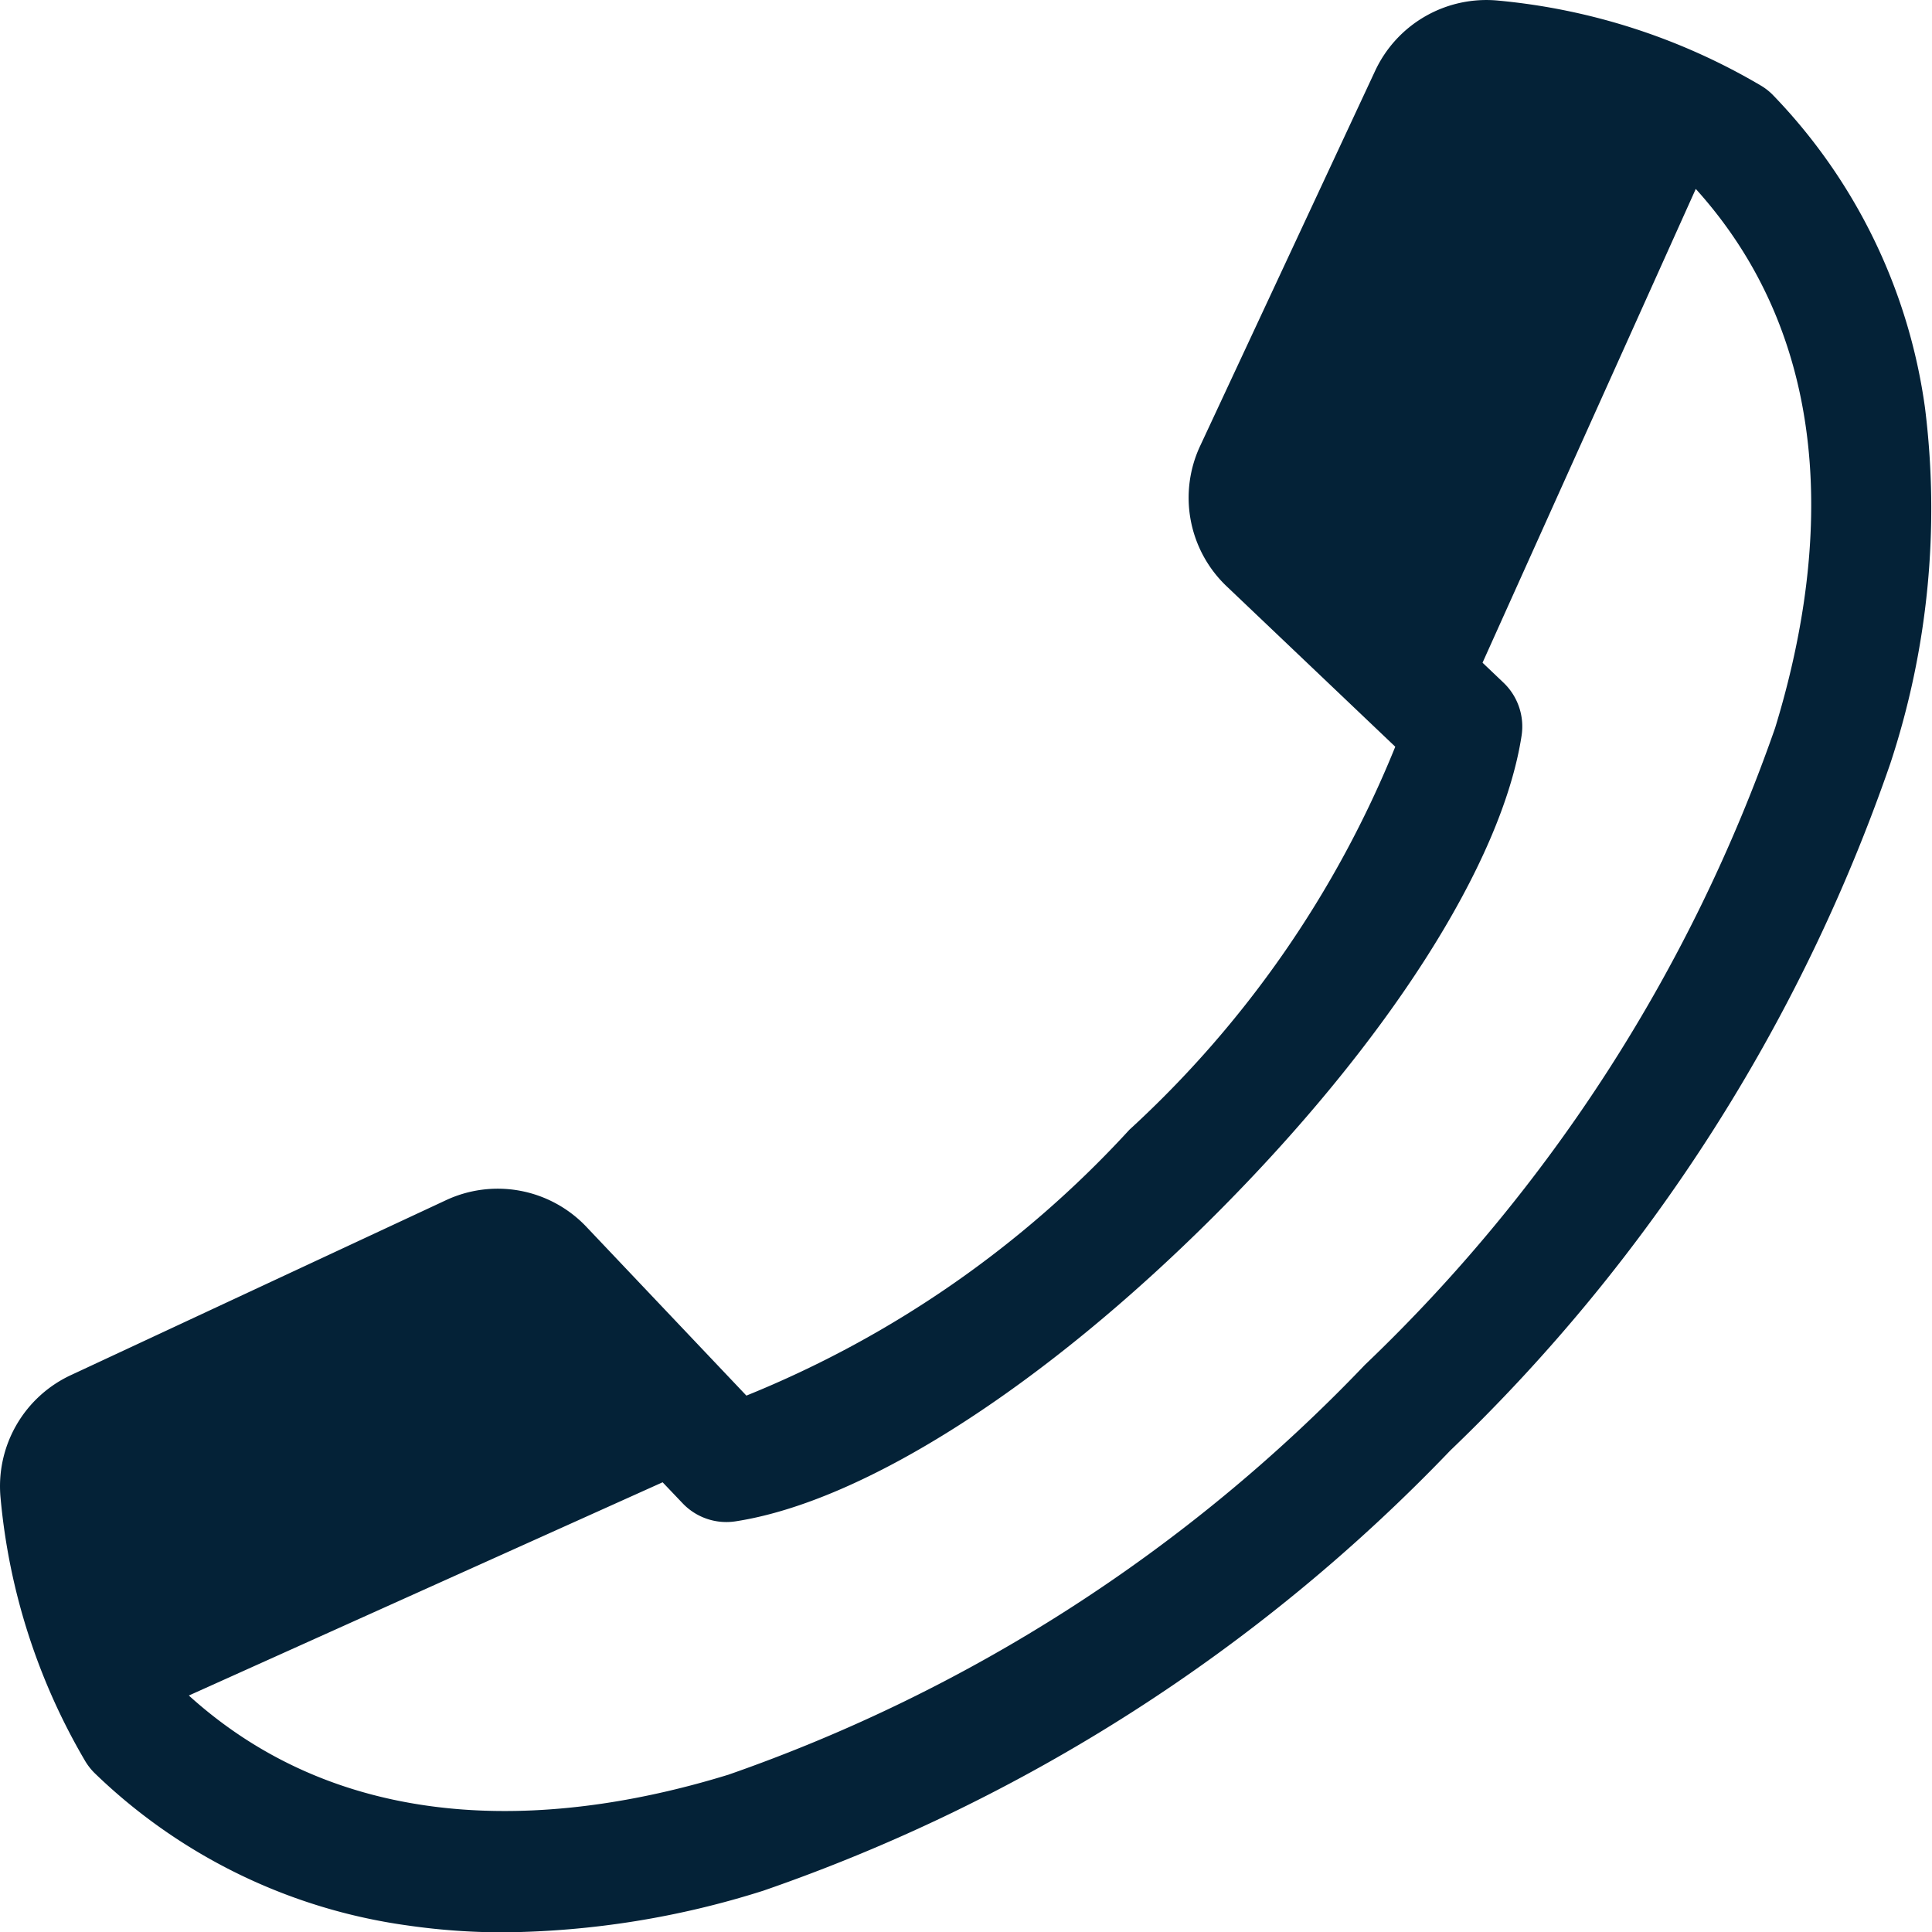 <svg xmlns="http://www.w3.org/2000/svg" width="23.203" height="23.203" viewBox="0 0 23.203 23.203">
  <path id="incoming-call_8802853" d="M8.723,21.291a19.4,19.4,0,0,0,7.65-4.924A19.408,19.408,0,0,0,21.3,8.717c.569-1.856.856-4.47-.953-6.473l-.594,1.32-1.967,4.37.252.24a.727.727,0,0,1,.217.636c-.236,1.536-1.612,3.688-3.681,5.757S10.35,18.01,8.815,18.246a.725.725,0,0,1-.636-.217l-.24-.252-5.69,2.561c2,1.81,4.618,1.523,6.473.953ZM.841,16.486a1.472,1.472,0,0,0-.853,1.481A7.586,7.586,0,0,0,1,21.118a.725.725,0,0,0,.126.16A6.723,6.723,0,0,0,4.88,23.1a7.983,7.983,0,0,0,1.158.082,10.622,10.622,0,0,0,3.11-.5,20.859,20.859,0,0,0,8.25-5.286,20.85,20.85,0,0,0,5.285-8.25A9.768,9.768,0,0,0,23.1,4.874a6.719,6.719,0,0,0-1.819-3.75A.7.7,0,0,0,21.124,1,7.585,7.585,0,0,0,17.973-.018a1.474,1.474,0,0,0-1.481.853L14.4,5.319a1.468,1.468,0,0,0,.323,1.707l2.015,1.917a12.7,12.7,0,0,1-3.193,4.6,12.7,12.7,0,0,1-4.6,3.193L7.032,14.718a1.467,1.467,0,0,0-1.707-.323Z" transform="translate(0.019 0.025)" fill="#042237" fill-rule="evenodd"/>
</svg>
